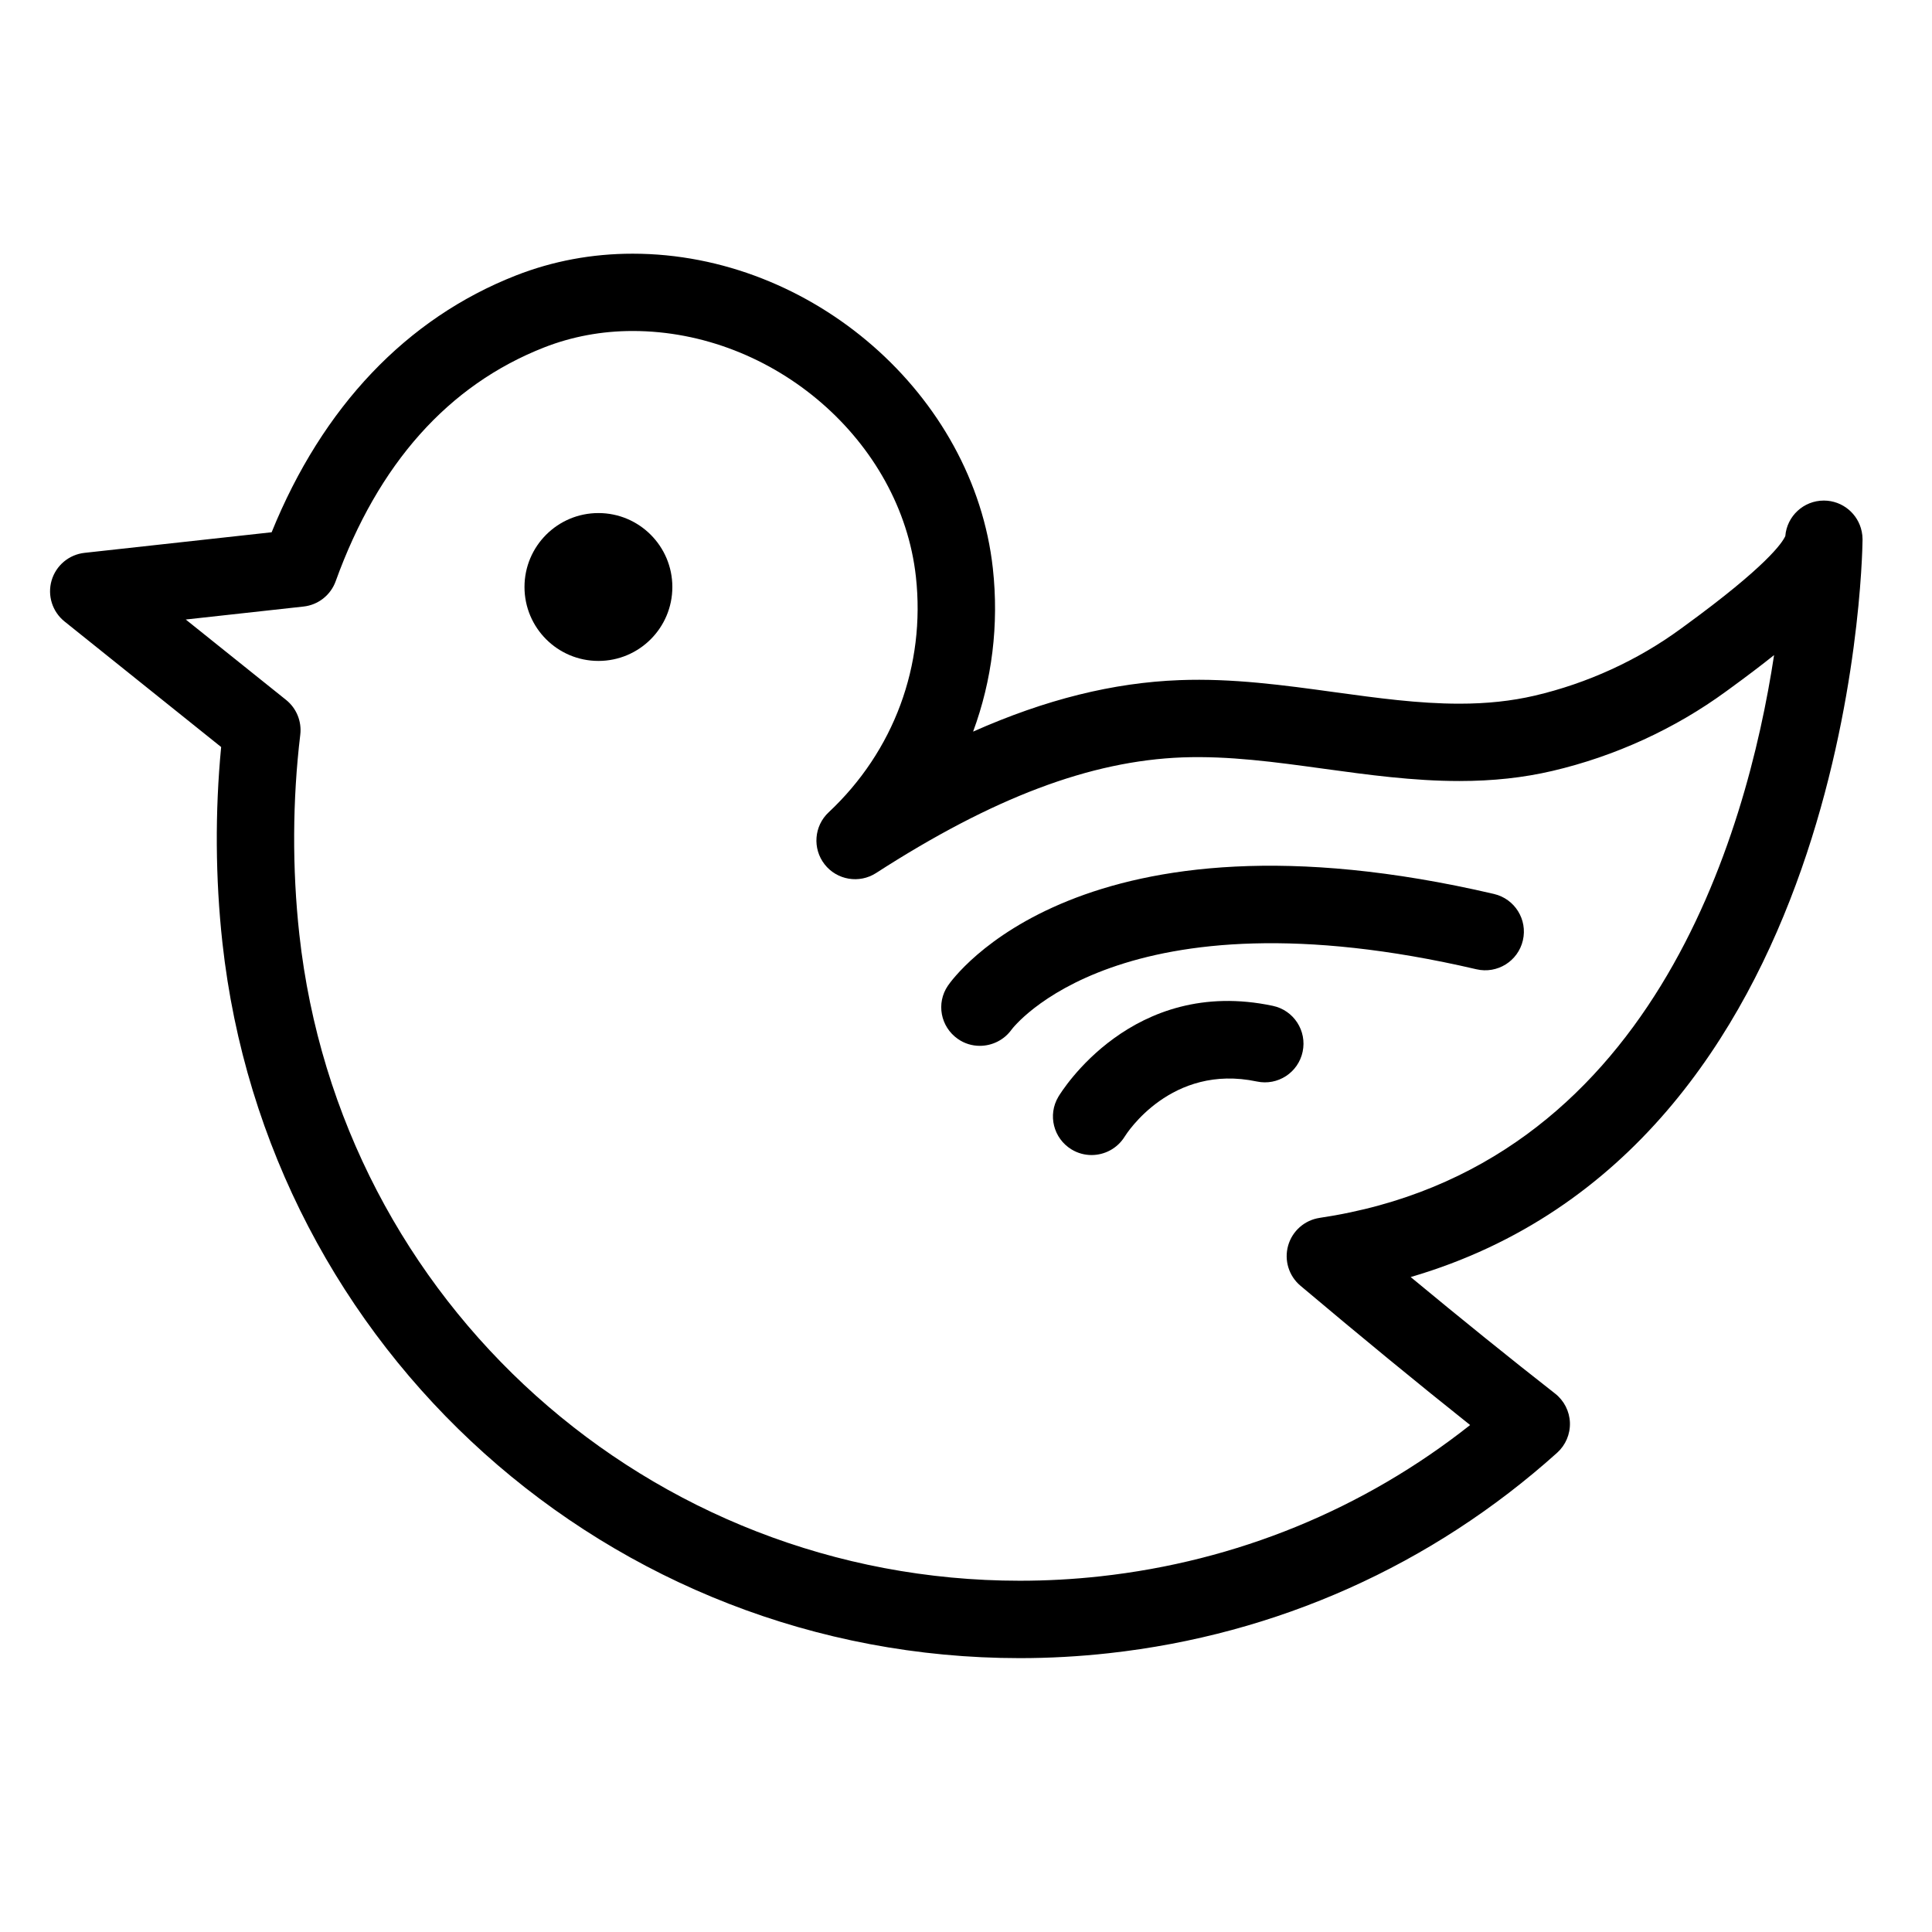 <?xml version="1.0" encoding="UTF-8"?>
<!-- Uploaded to: ICON Repo, www.iconrepo.com, Generator: ICON Repo Mixer Tools -->
<svg fill="#000000" width="800px" height="800px" version="1.1" viewBox="144 144 512 512" xmlns="http://www.w3.org/2000/svg">
 <g>
  <path d="m637.38 284.88c0-0.004-0.004-0.012-0.004-0.016 0 0 0.004-0.004-0.004-0.012v-0.012c-0.953-4.66-5.066-8.168-10.012-8.184h-0.023c-5.375 0-9.785 4.133-10.211 9.402-0.812 1.82-5.004 8.027-26.609 23.77l-1.152 0.84c-11.355 8.316-24.719 14.43-38.648 17.684-6.137 1.43-12.664 2.133-19.984 2.133-10.816 0-21.668-1.492-33.152-3.066-13.246-1.824-27.023-3.719-40.977-3.176-17.566 0.664-35.469 5.09-54.723 13.645 5.019-13.574 6.879-28.309 5.234-43.277-5.062-45.977-47.883-83.379-95.453-83.379-10.762 0-21.172 1.941-30.945 5.773-28.969 11.359-51.246 34.816-64.73 68.051l-49.59 5.457c-4.121 0.453-7.562 3.344-8.723 7.324-1.16 3.984 0.195 8.266 3.43 10.863l41.504 33.273c-1.648 17.062-1.535 34.879 0.336 51.871 11.895 108.07 102.74 189.57 211.31 189.58h0.012c7.809 0 15.723-0.438 23.539-1.301 44.523-4.898 85.613-23.266 118.84-53.117 2.258-2.031 3.496-4.941 3.402-7.969-0.105-3.039-1.551-5.859-3.934-7.727-11.824-9.246-24.641-19.59-38.27-30.879 116.51-34.039 119.68-189.03 119.75-195.34v-0.125-0.055c-0.004-0.004-0.004-0.012 0-0.016-0.008-0.699-0.074-1.371-0.211-2.019zm-143.66 181.87c-3.984 0.594-7.25 3.465-8.352 7.344-1.094 3.879 0.176 8.035 3.254 10.629 15.992 13.48 31.066 25.855 44.977 36.926-28.234 22.324-61.871 36.125-98.031 40.094-7.07 0.781-14.227 1.168-21.289 1.168h-0.004c-98.113 0-180.2-73.652-190.95-171.31-1.91-17.367-1.824-35.656 0.25-52.891 0.422-3.523-0.996-7.008-3.762-9.227l-26.586-21.305 31.211-3.438c3.883-0.422 7.188-3.023 8.516-6.699 11.262-31.156 29.852-52 55.238-61.965 7.371-2.887 15.266-4.359 23.457-4.359 37.441 0 71.121 29.215 75.074 65.121 2.586 23.496-5.844 46.254-23.121 62.434-3.875 3.621-4.336 9.602-1.074 13.785 3.266 4.18 9.18 5.176 13.637 2.309 30.988-19.984 56.793-29.727 81.211-30.648 12.297-0.438 24.441 1.219 37.414 3.004 11.656 1.602 23.719 3.258 35.938 3.258 8.906 0 16.969-0.875 24.656-2.672 16.586-3.875 32.52-11.176 46.082-21.105l1.117-0.816c4.293-3.125 8.137-6.039 11.566-8.777-7.289 47.879-32.621 136.07-120.43 149.14z"/>
  <path d="m322.18 299.56c0 10.82-8.77 19.594-19.59 19.594-10.824 0-19.594-8.773-19.594-19.594 0-10.82 8.77-19.594 19.594-19.594 10.82 0 19.59 8.773 19.59 19.594"/>
  <path d="m539.93 380.91c-109.45-25.527-143.35 22.277-144.74 24.328-3.144 4.641-1.941 10.879 2.648 14.086 1.773 1.246 3.805 1.832 5.824 1.832 3.215 0 6.394-1.5 8.41-4.297 0.273-0.383 28.758-38.012 123.2-15.992 5.508 1.285 11.023-2.144 12.305-7.652 1.293-5.508-2.141-11.02-7.652-12.305z"/>
  <path d="m481.32 410.56c-37.238-7.898-56.047 22.773-56.836 24.078-2.883 4.832-1.316 11.055 3.496 13.98 1.656 1.004 3.481 1.48 5.297 1.48 3.457 0 6.828-1.742 8.777-4.887 0.488-0.797 12.324-19.398 35.02-14.605 5.535 1.188 10.977-2.359 12.141-7.894 1.176-5.539-2.359-10.98-7.894-12.152z"/>
 </g>
</svg>